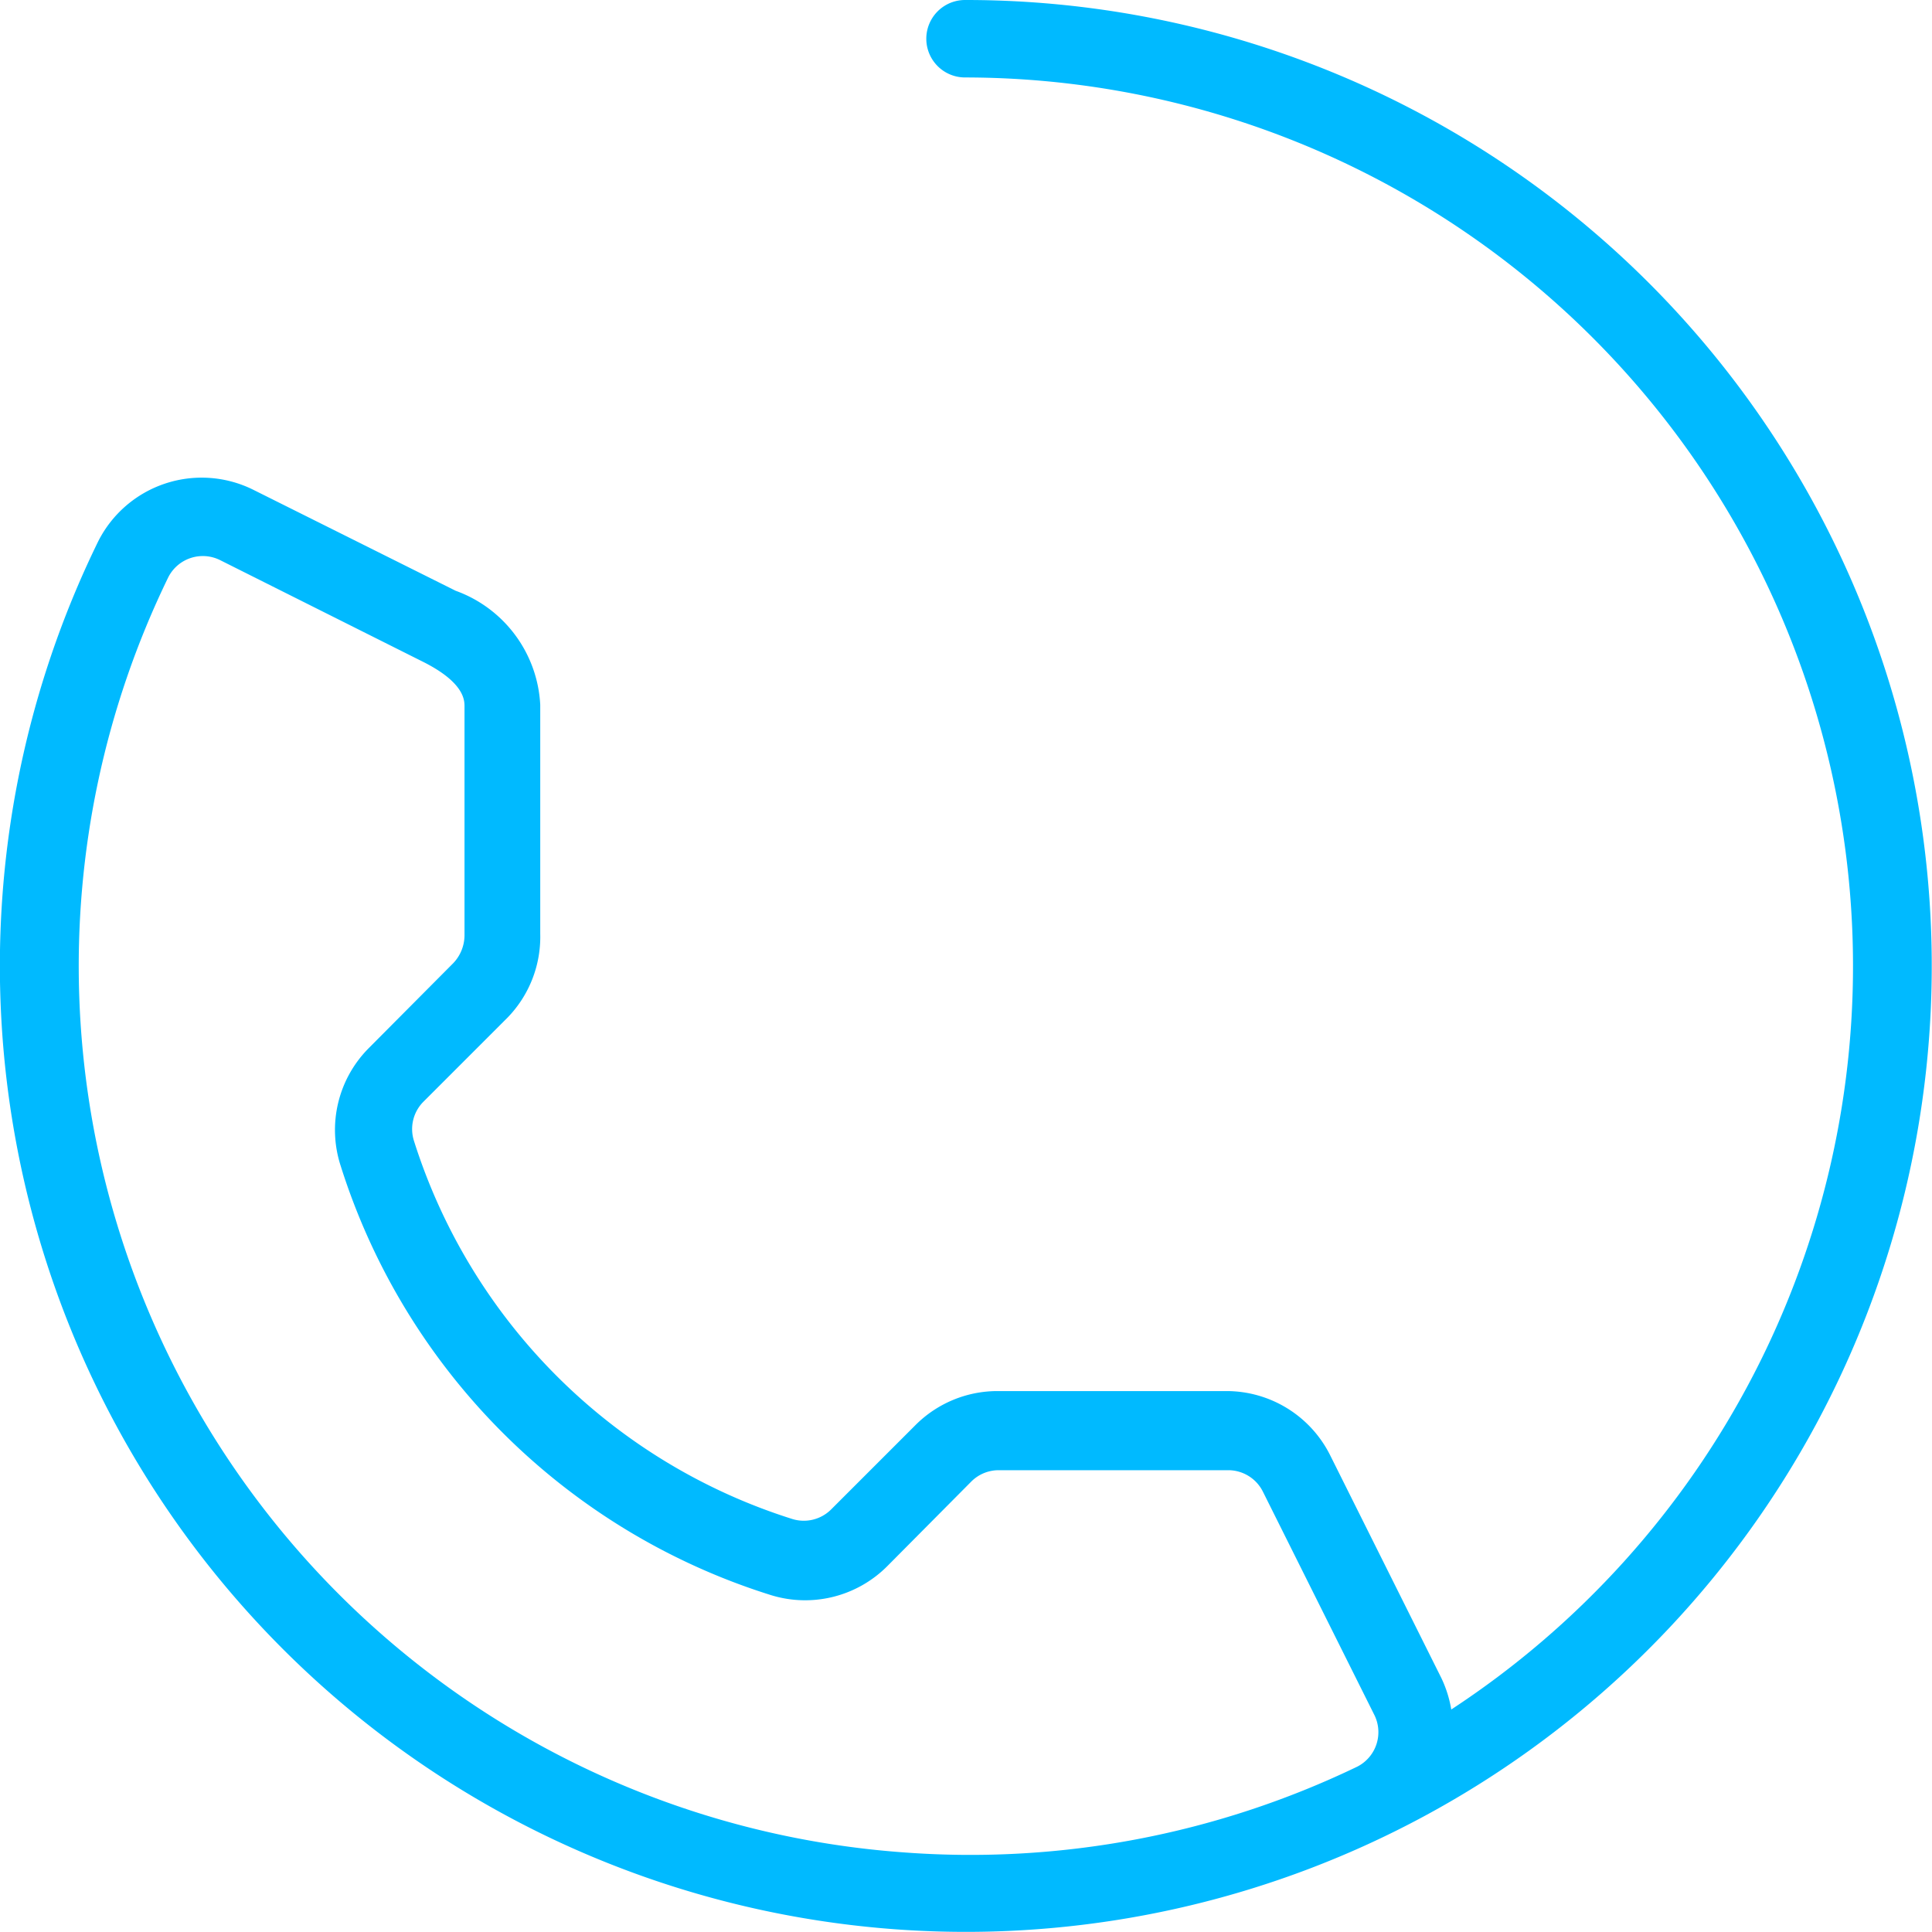 <svg xmlns="http://www.w3.org/2000/svg" width="44.899" height="44.897" viewBox="0 0 44.899 44.897">
  <g id="line" transform="translate(-1.024 -1)">
    <path id="Path_3018" data-name="Path 3018" d="M23.451,1a.9.9,0,1,0,0,1.8,20.652,20.652,0,0,1,11.3,37.928A2.748,2.748,0,0,0,34.522,40l-2.586-5.181a2.694,2.694,0,0,0-2.415-1.491H24.2a2.694,2.694,0,0,0-1.9.79l-1.966,1.966a.9.9,0,0,1-.9.216,13.469,13.469,0,0,1-8.791-8.791.9.9,0,0,1,.216-.9l1.966-1.966a2.694,2.694,0,0,0,.754-1.94V17.378a2.981,2.981,0,0,0-1.966-2.649L6.9,12.377a2.694,2.694,0,0,0-3.592,1.2A22.448,22.448,0,1,0,23.451,1ZM22,44.047A20.652,20.652,0,0,1,4.935,14.415a.9.9,0,0,1,1.2-.4l4.714,2.362c.97.485.97.9.97,1.042v5.325a.943.943,0,0,1-.26.638L9.6,25.352A2.694,2.694,0,0,0,8.94,28.09,15.265,15.265,0,0,0,18.9,38.057a2.694,2.694,0,0,0,2.748-.664L23.6,35.427a.9.9,0,0,1,.638-.26h5.325a.9.9,0,0,1,.808.494l2.586,5.181a.9.9,0,0,1-.386,1.212A20.715,20.715,0,0,1,22,44.047Z" transform="translate(0 0)" fill="#00baff"/>
  </g>
</svg>
